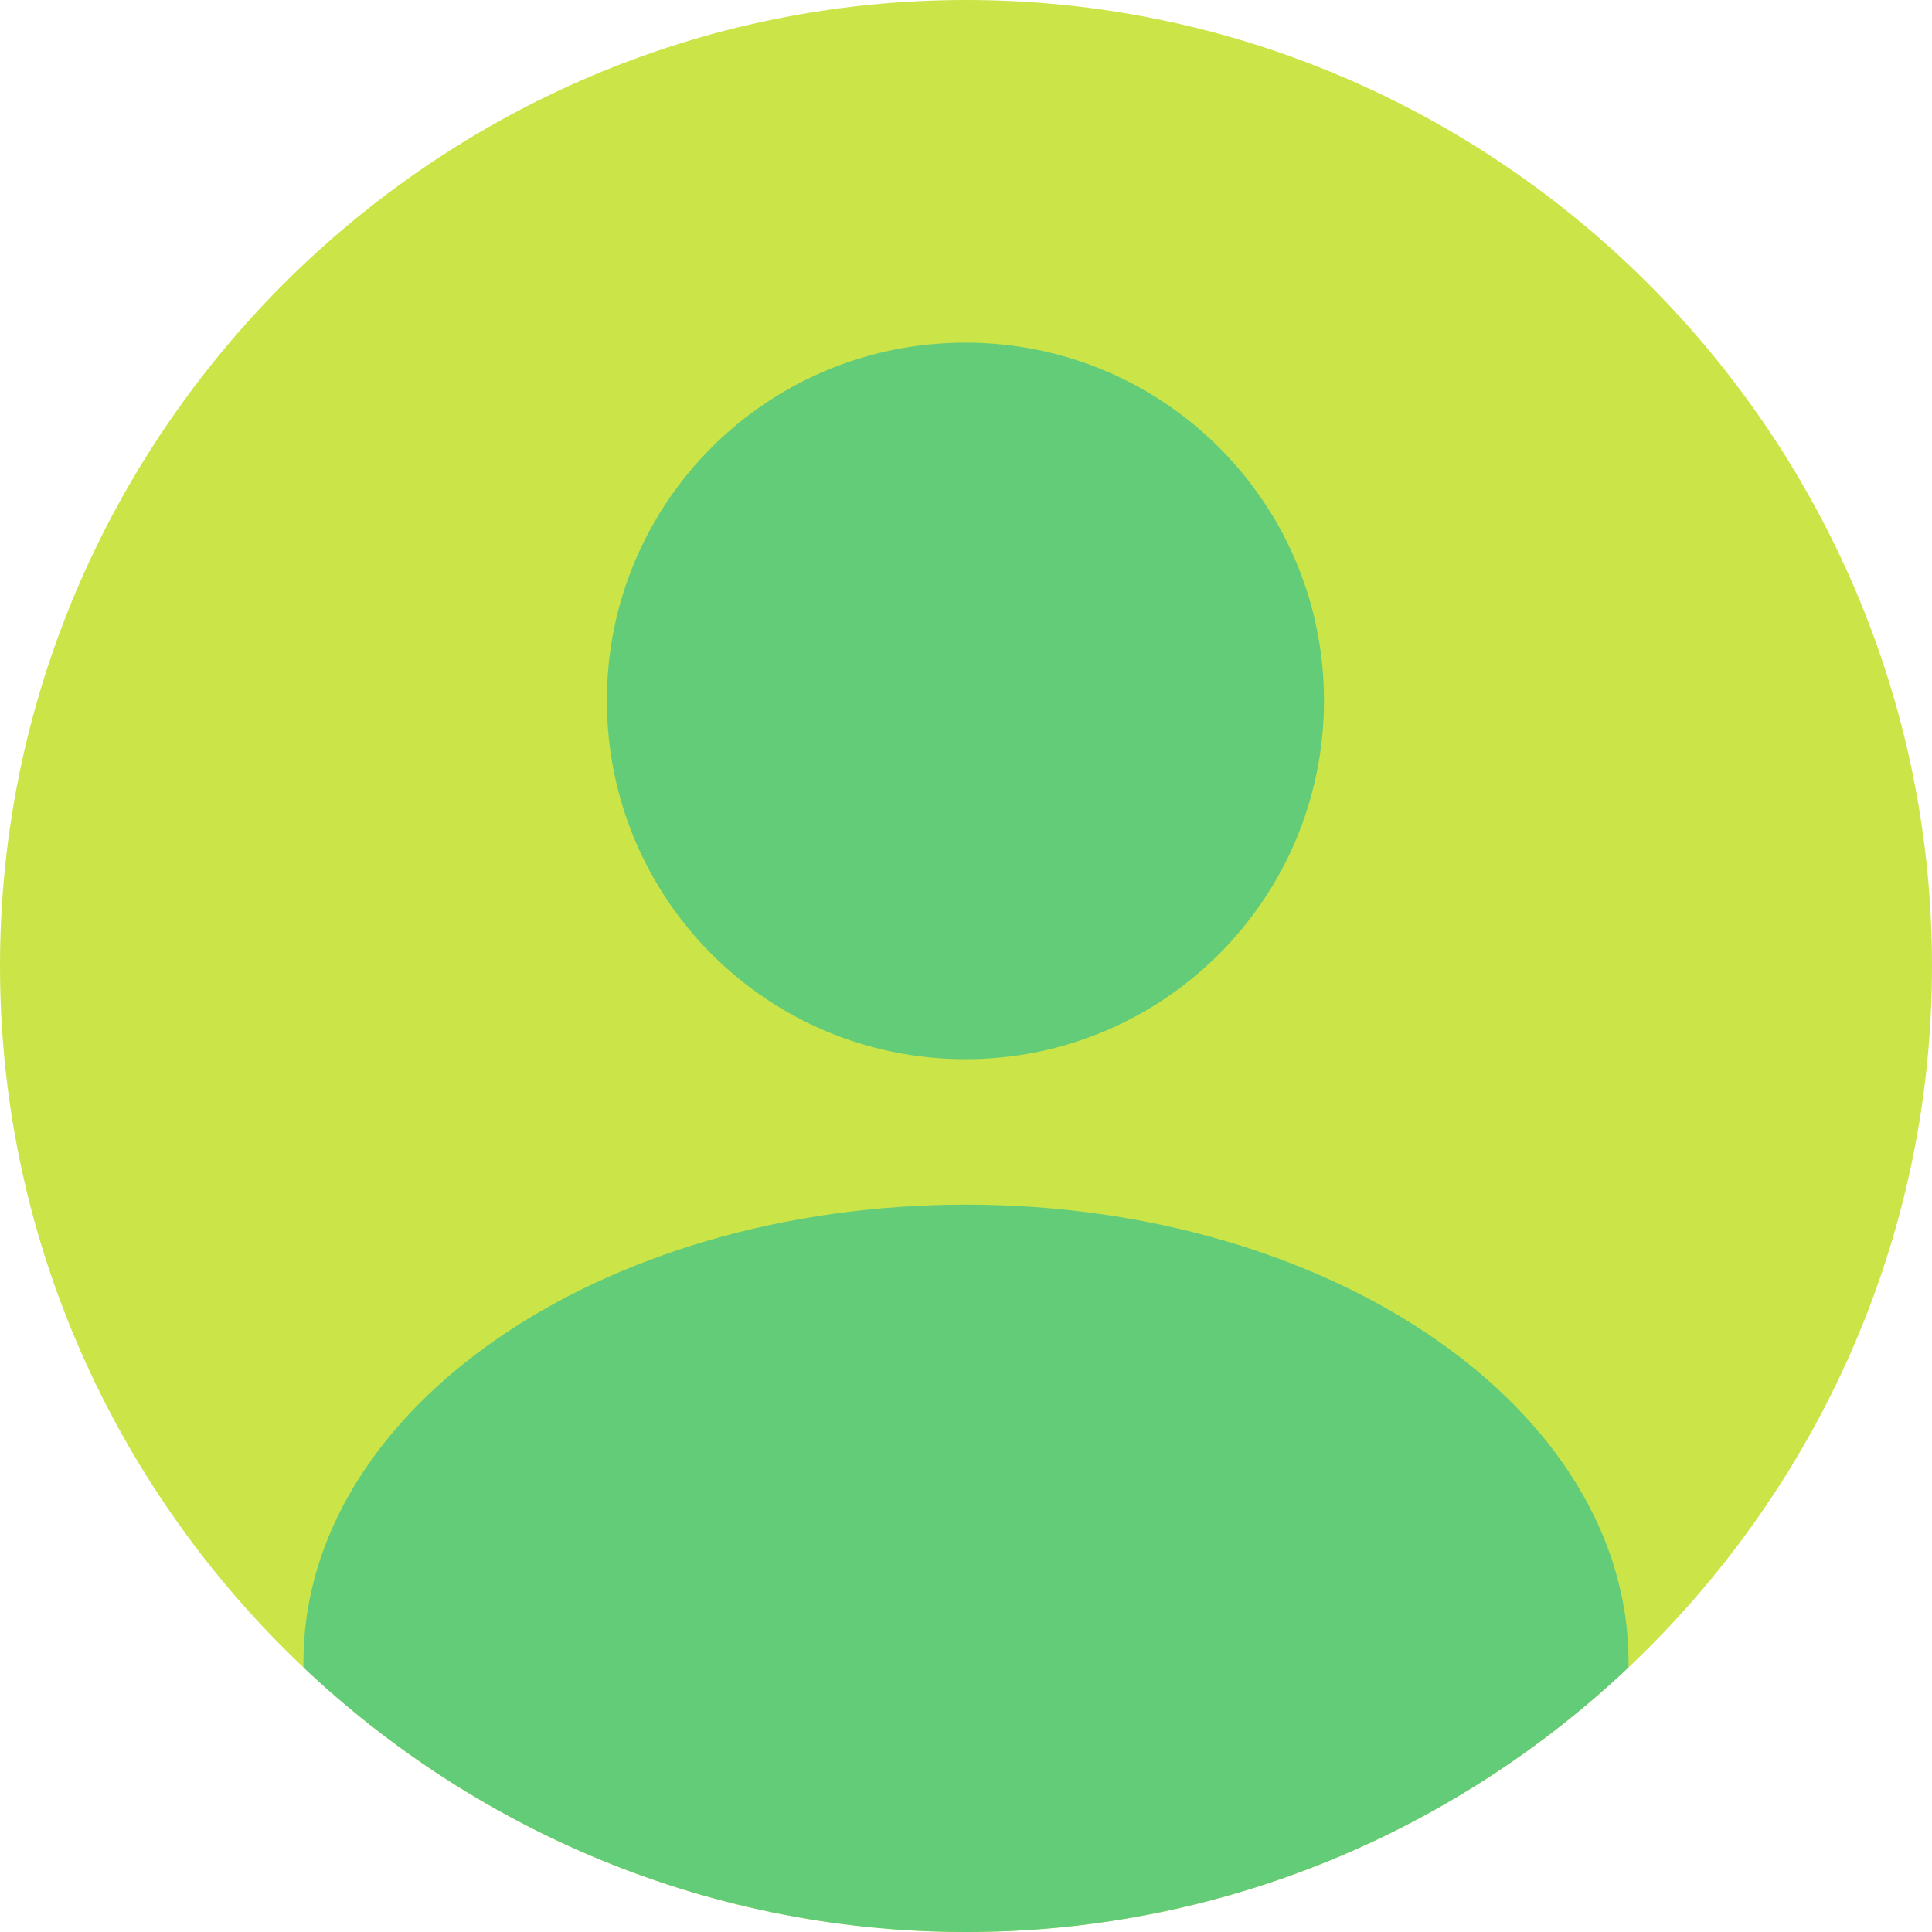 <?xml version="1.0" encoding="UTF-8"?>
<svg id="Layer_2" data-name="Layer 2" xmlns="http://www.w3.org/2000/svg" xmlns:xlink="http://www.w3.org/1999/xlink" viewBox="0 0 34 34">
  <defs>
    <style>
      .cls-1 {
        fill: #cbe448;
      }

      .cls-2 {
        fill: none;
      }

      .cls-3 {
        clip-path: url(#clippath);
      }

      .cls-4 {
        fill: #63cc78;
      }
    </style>
    <clipPath id="clippath">
      <path class="cls-2" d="M0,17C0,26.35,7.65,34,17,34s17-7.65,17-17S26.35,0,17,0,0,7.65,0,17"/>
    </clipPath>
  </defs>
  <g id="Layer_1-2" data-name="Layer 1">
    <g>
      <path class="cls-1" d="M17,34h0C7.65,34,0,26.35,0,17S7.65,0,17,0s17,7.65,17,17-7.65,17-17,17"/>
      <g class="cls-3">
        <path class="cls-4" d="M23.3,12.33c0,3.48-2.82,6.31-6.31,6.31s-6.31-2.82-6.31-6.31,2.82-6.3,6.31-6.3,6.31,2.82,6.31,6.3"/>
        <path class="cls-4" d="M28.66,29.25c0,4.45-5.22,8.05-11.66,8.05s-11.66-3.6-11.66-8.05,5.22-8.05,11.66-8.05,11.66,3.6,11.66,8.05"/>
      </g>
    </g>
  </g>
</svg>